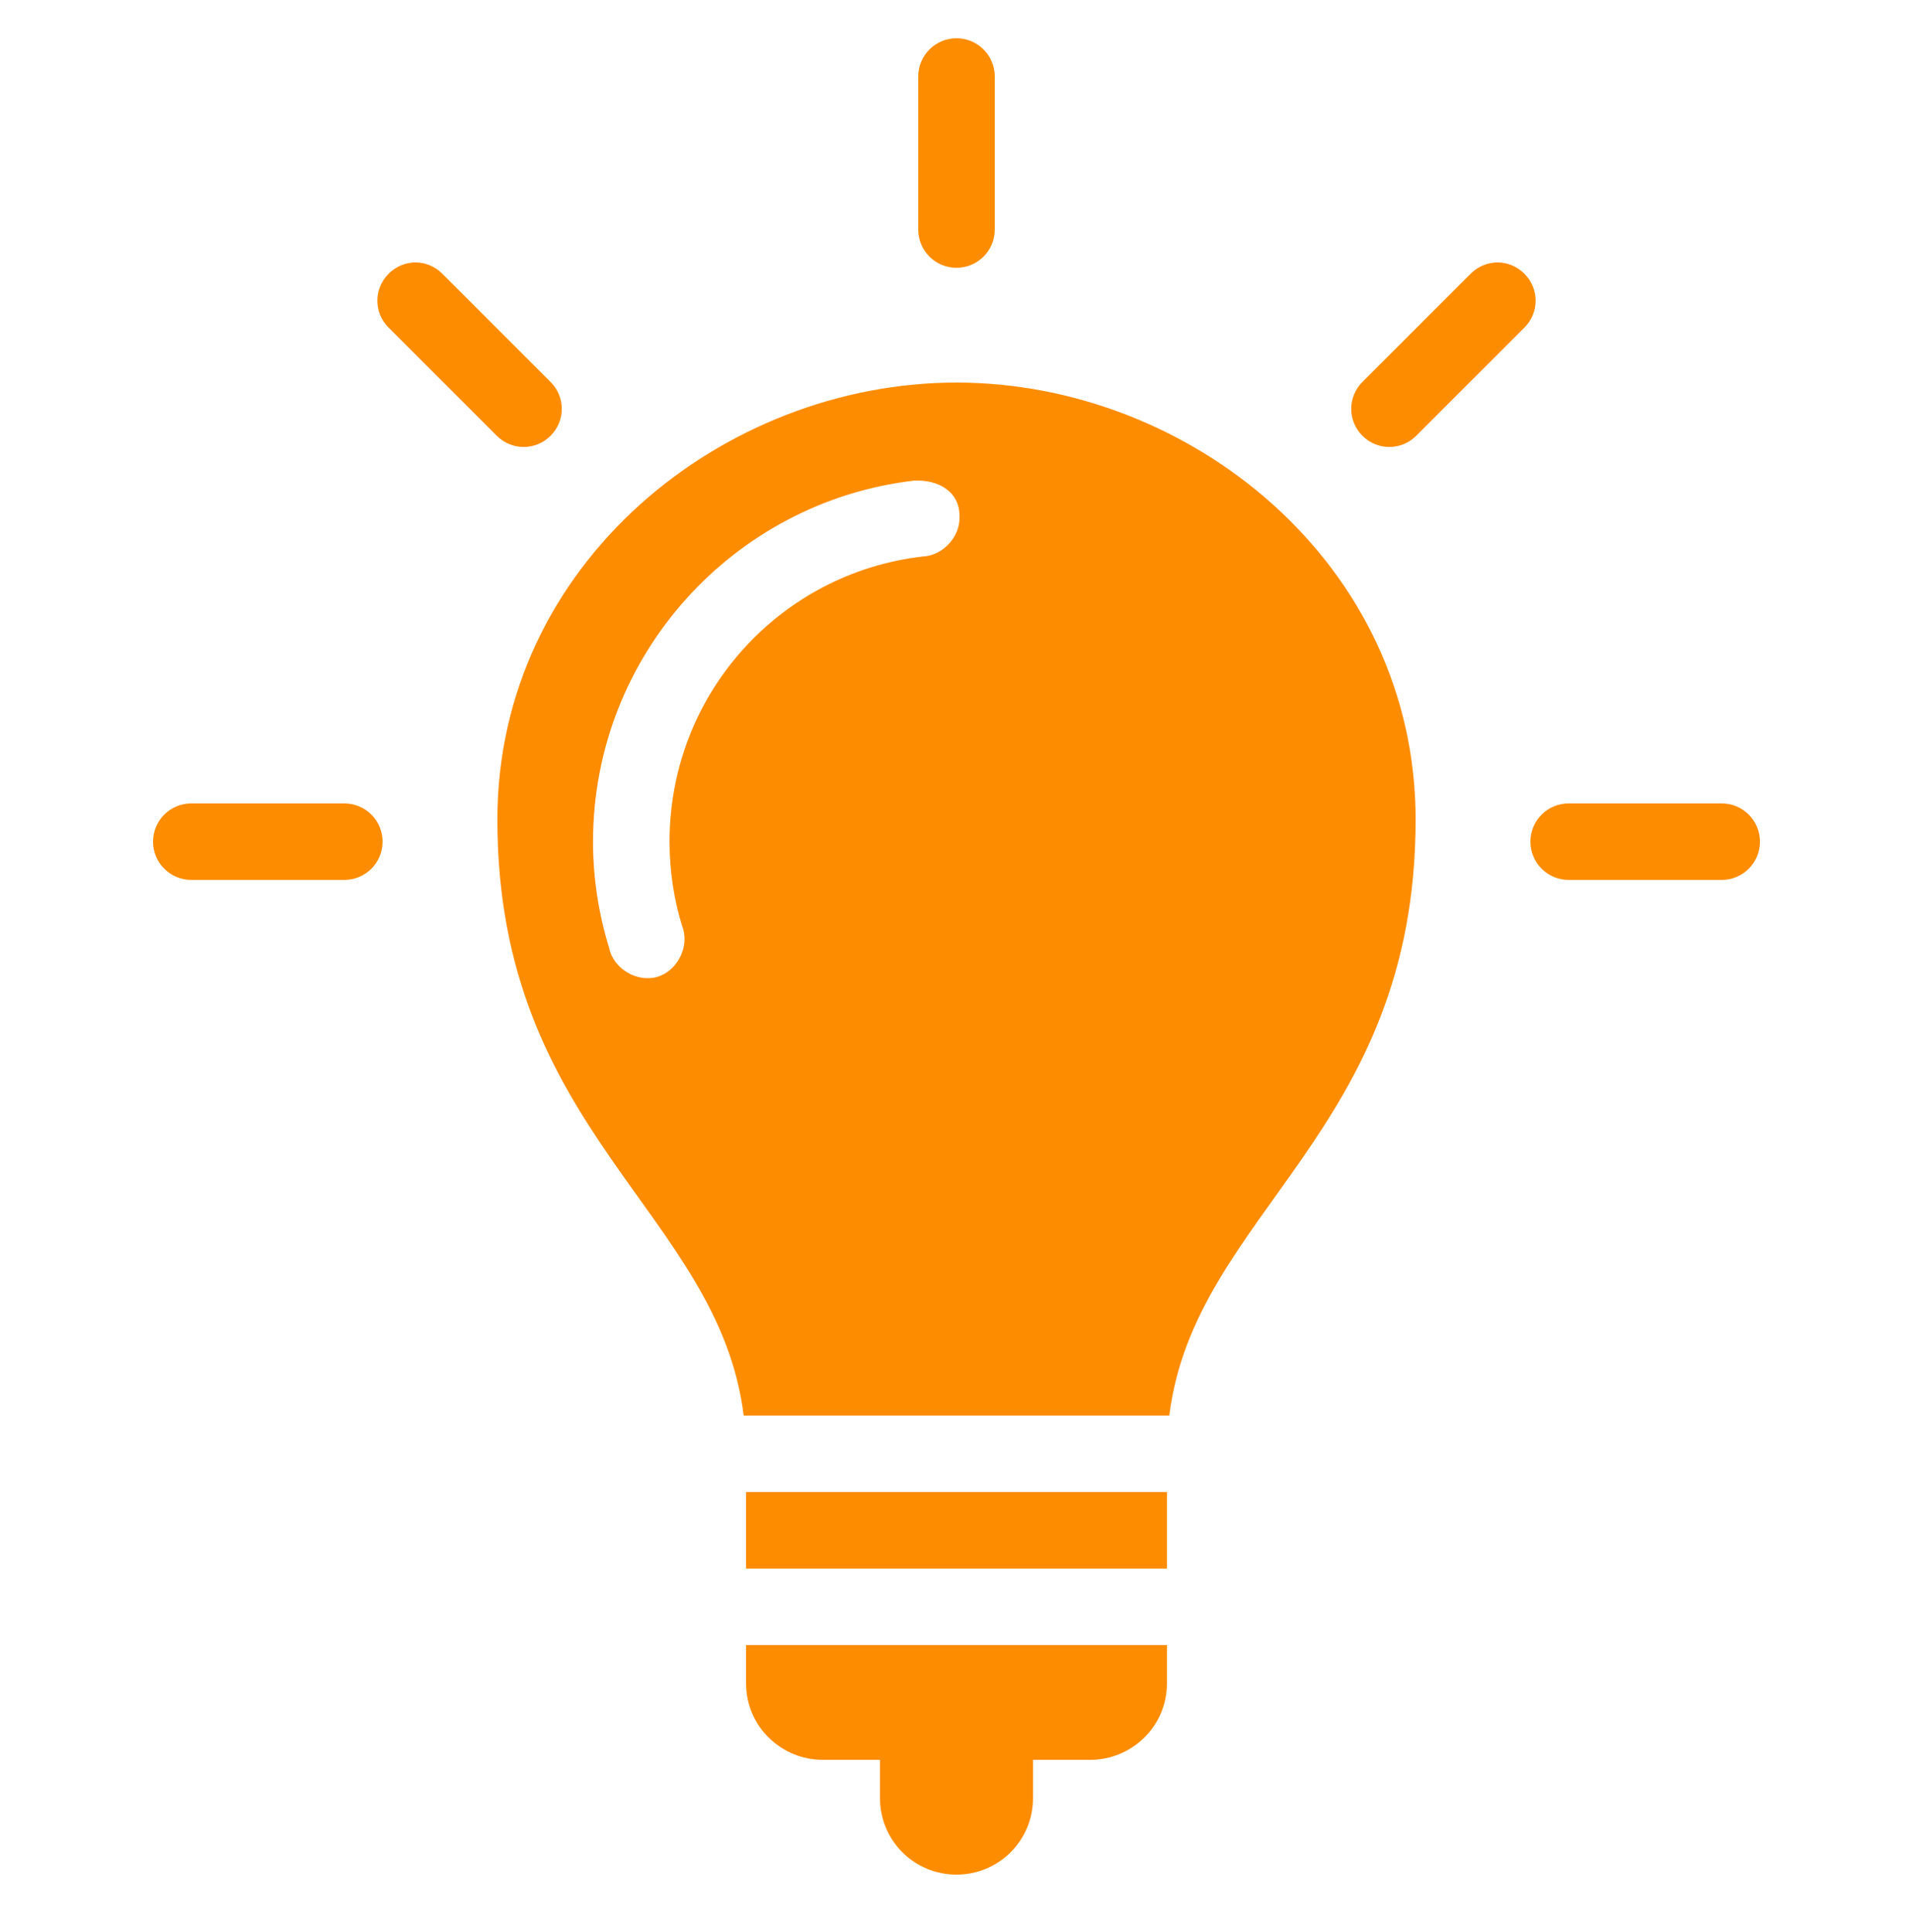 <?xml version="1.0" encoding="UTF-8"?>
<svg width="100px" height="101px" viewBox="0 0 100 101" xmlns="http://www.w3.org/2000/svg" xmlns:xlink="http://www.w3.org/1999/xlink" version="1.1">
 <!-- Generated by Pixelmator Pro 2.1.4 -->
 <g id="group">
  <path id="Path" d="M50 2 C48.895 2 48 2.895 48 4 L48 12 C48 13.105 48.895 14 50 14 51.105 14 52 13.105 52 12 L52 4 C52 2.895 51.105 2 50 2 Z M21.719 13.719 C21.207 13.719 20.703 13.922 20.313 14.312 19.531 15.093 19.531 16.344 20.313 17.125 L25.969 22.781 C26.75 23.562 28 23.562 28.781 22.781 29.562 22 29.562 20.75 28.781 19.969 L23.125 14.312 C22.734 13.922 22.23 13.719 21.719 13.719 Z M78.281 13.719 C77.77 13.719 77.266 13.922 76.875 14.312 L71.219 19.969 C70.438 20.75 70.438 22 71.219 22.781 72 23.562 73.25 23.562 74.031 22.781 L79.688 17.125 C80.468 16.344 80.468 15.093 79.688 14.312 79.297 13.922 78.793 13.719 78.281 13.719 Z M50 20 C37.805 20 26 29.461 26 42.844 26 59.219 37.558 63.383 38.875 74 L61.125 74 C62.442 63.383 74 59.219 74 42.844 74 29.461 62.195 20 50 20 Z M47.781 25.125 C49.085 25.063 50.19 25.725 50.156 27.031 50.189 28.078 49.266 29.061 48.219 29.094 40.759 29.964 35 36.286 35 44 35 45.536 35.228 47.011 35.656 48.406 36.073 49.433 35.435 50.741 34.375 51.063 33.315 51.384 32.068 50.647 31.844 49.563 31.301 47.797 31 45.942 31 44 31 34.283 38.34 26.226 47.781 25.125 Z M10 42 C8.895 42 8 42.895 8 44 8 45.105 8.895 46 10 46 L18 46 C19.105 46 20 45.105 20 44 20 42.895 19.105 42 18 42 L10 42 Z M82 42 C80.895 42 80 42.895 80 44 80 45.105 80.895 46 82 46 L90 46 C91.105 46 92 45.105 92 44 92 42.895 91.105 42 90 42 Z M39 78 L39 82 61 82 61 78 Z M39 86 L39 88 C39 90.298 40.889 92 43 92 L46 92 46 94 C46 96.216 47.784 98 50 98 52.216 98 54 96.216 54 94 L54 92 57 92 C59.111 92 61 90.298 61 88 L61 86 Z" fill="#fe8c00" fill-opacity="1" stroke="none"/>
 </g>
</svg>
